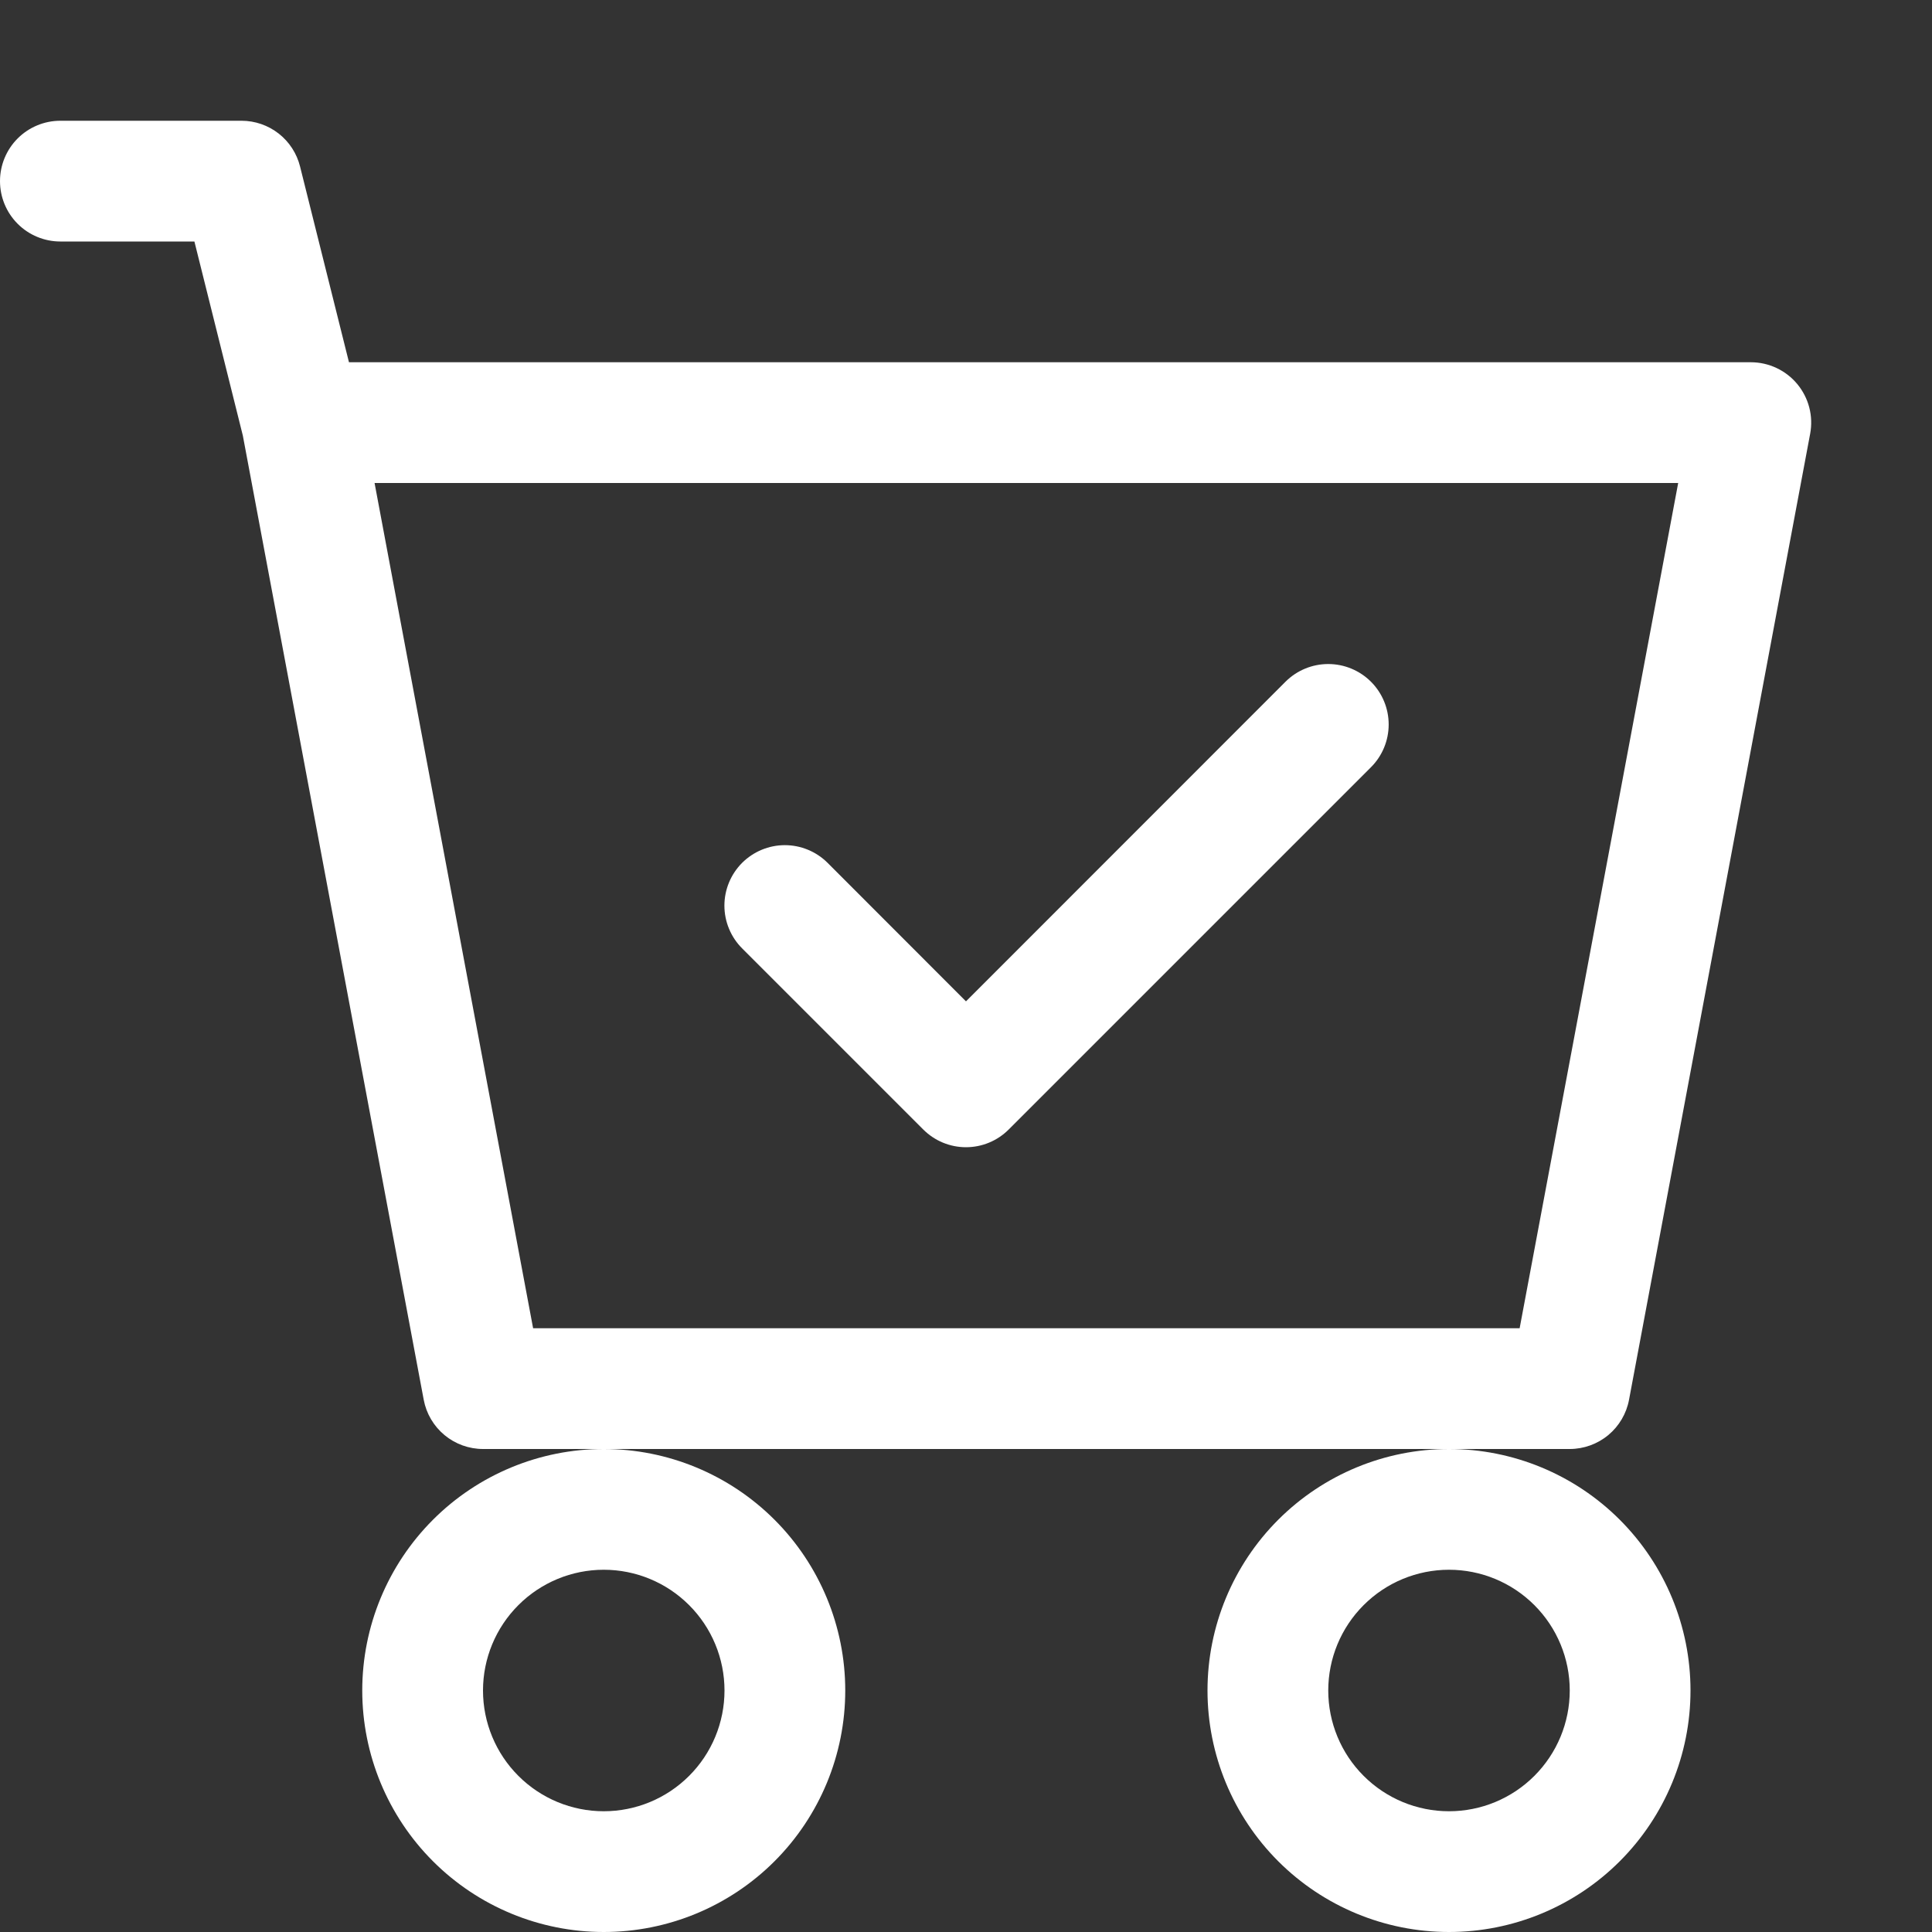 <svg width="80" height="80" viewBox="0 0 80 80" fill="none" xmlns="http://www.w3.org/2000/svg">
<rect x="0" y="0" width="80" height="80" fill="#333333" stroke="none"/>
<path d="M56.769 31.769C57.239 31.3 57.502 30.663 57.502 29.999C57.502 29.335 57.239 28.699 56.769 28.229C56.3 27.76 55.663 27.496 54.999 27.496C54.335 27.496 53.699 27.76 53.229 28.229L39.999 41.464L34.269 35.729C34.037 35.497 33.761 35.313 33.457 35.187C33.154 35.061 32.828 34.996 32.499 34.996C32.17 34.996 31.845 35.061 31.541 35.187C31.238 35.313 30.962 35.497 30.729 35.729C30.497 35.962 30.312 36.238 30.187 36.541C30.061 36.845 29.996 37.171 29.996 37.499C29.996 37.828 30.061 38.154 30.187 38.457C30.312 38.761 30.497 39.037 30.729 39.269L38.229 46.769C38.462 47.002 38.737 47.187 39.041 47.313C39.345 47.439 39.67 47.504 39.999 47.504C40.328 47.504 40.654 47.439 40.957 47.313C41.261 47.187 41.537 47.002 41.769 46.769L56.769 31.769Z" fill="white"/>
<path d="M2.5 5C1.837 5 1.201 5.263 0.732 5.732C0.263 6.201 0 6.837 0 7.5C0 8.163 0.263 8.799 0.732 9.268C1.201 9.737 1.837 10 2.5 10H8.05L10.055 18.035L17.545 57.96C17.652 58.533 17.956 59.05 18.405 59.423C18.853 59.795 19.417 59.999 20 60H25C22.348 60 19.804 61.054 17.929 62.929C16.054 64.804 15 67.348 15 70C15 72.652 16.054 75.196 17.929 77.071C19.804 78.946 22.348 80 25 80C27.652 80 30.196 78.946 32.071 77.071C33.946 75.196 35 72.652 35 70C35 67.348 33.946 64.804 32.071 62.929C30.196 61.054 27.652 60 25 60H60C57.348 60 54.804 61.054 52.929 62.929C51.054 64.804 50 67.348 50 70C50 72.652 51.054 75.196 52.929 77.071C54.804 78.946 57.348 80 60 80C62.652 80 65.196 78.946 67.071 77.071C68.946 75.196 70 72.652 70 70C70 67.348 68.946 64.804 67.071 62.929C65.196 61.054 62.652 60 60 60H65C65.583 59.999 66.147 59.795 66.596 59.423C67.044 59.05 67.348 58.533 67.455 57.96L74.955 17.96C75.022 17.599 75.01 17.228 74.918 16.873C74.826 16.517 74.656 16.187 74.422 15.904C74.188 15.621 73.894 15.394 73.562 15.238C73.23 15.082 72.867 15 72.5 15H14.45L12.425 6.895C12.29 6.354 11.978 5.873 11.539 5.53C11.099 5.187 10.558 5 10 5H2.5ZM22.075 55L15.51 20H69.49L62.925 55H22.075ZM30 70C30 71.326 29.473 72.598 28.535 73.535C27.598 74.473 26.326 75 25 75C23.674 75 22.402 74.473 21.465 73.535C20.527 72.598 20 71.326 20 70C20 68.674 20.527 67.402 21.465 66.465C22.402 65.527 23.674 65 25 65C26.326 65 27.598 65.527 28.535 66.465C29.473 67.402 30 68.674 30 70ZM65 70C65 71.326 64.473 72.598 63.535 73.535C62.598 74.473 61.326 75 60 75C58.674 75 57.402 74.473 56.465 73.535C55.527 72.598 55 71.326 55 70C55 68.674 55.527 67.402 56.465 66.465C57.402 65.527 58.674 65 60 65C61.326 65 62.598 65.527 63.535 66.465C64.473 67.402 65 68.674 65 70Z" fill="white"/>
</svg>
